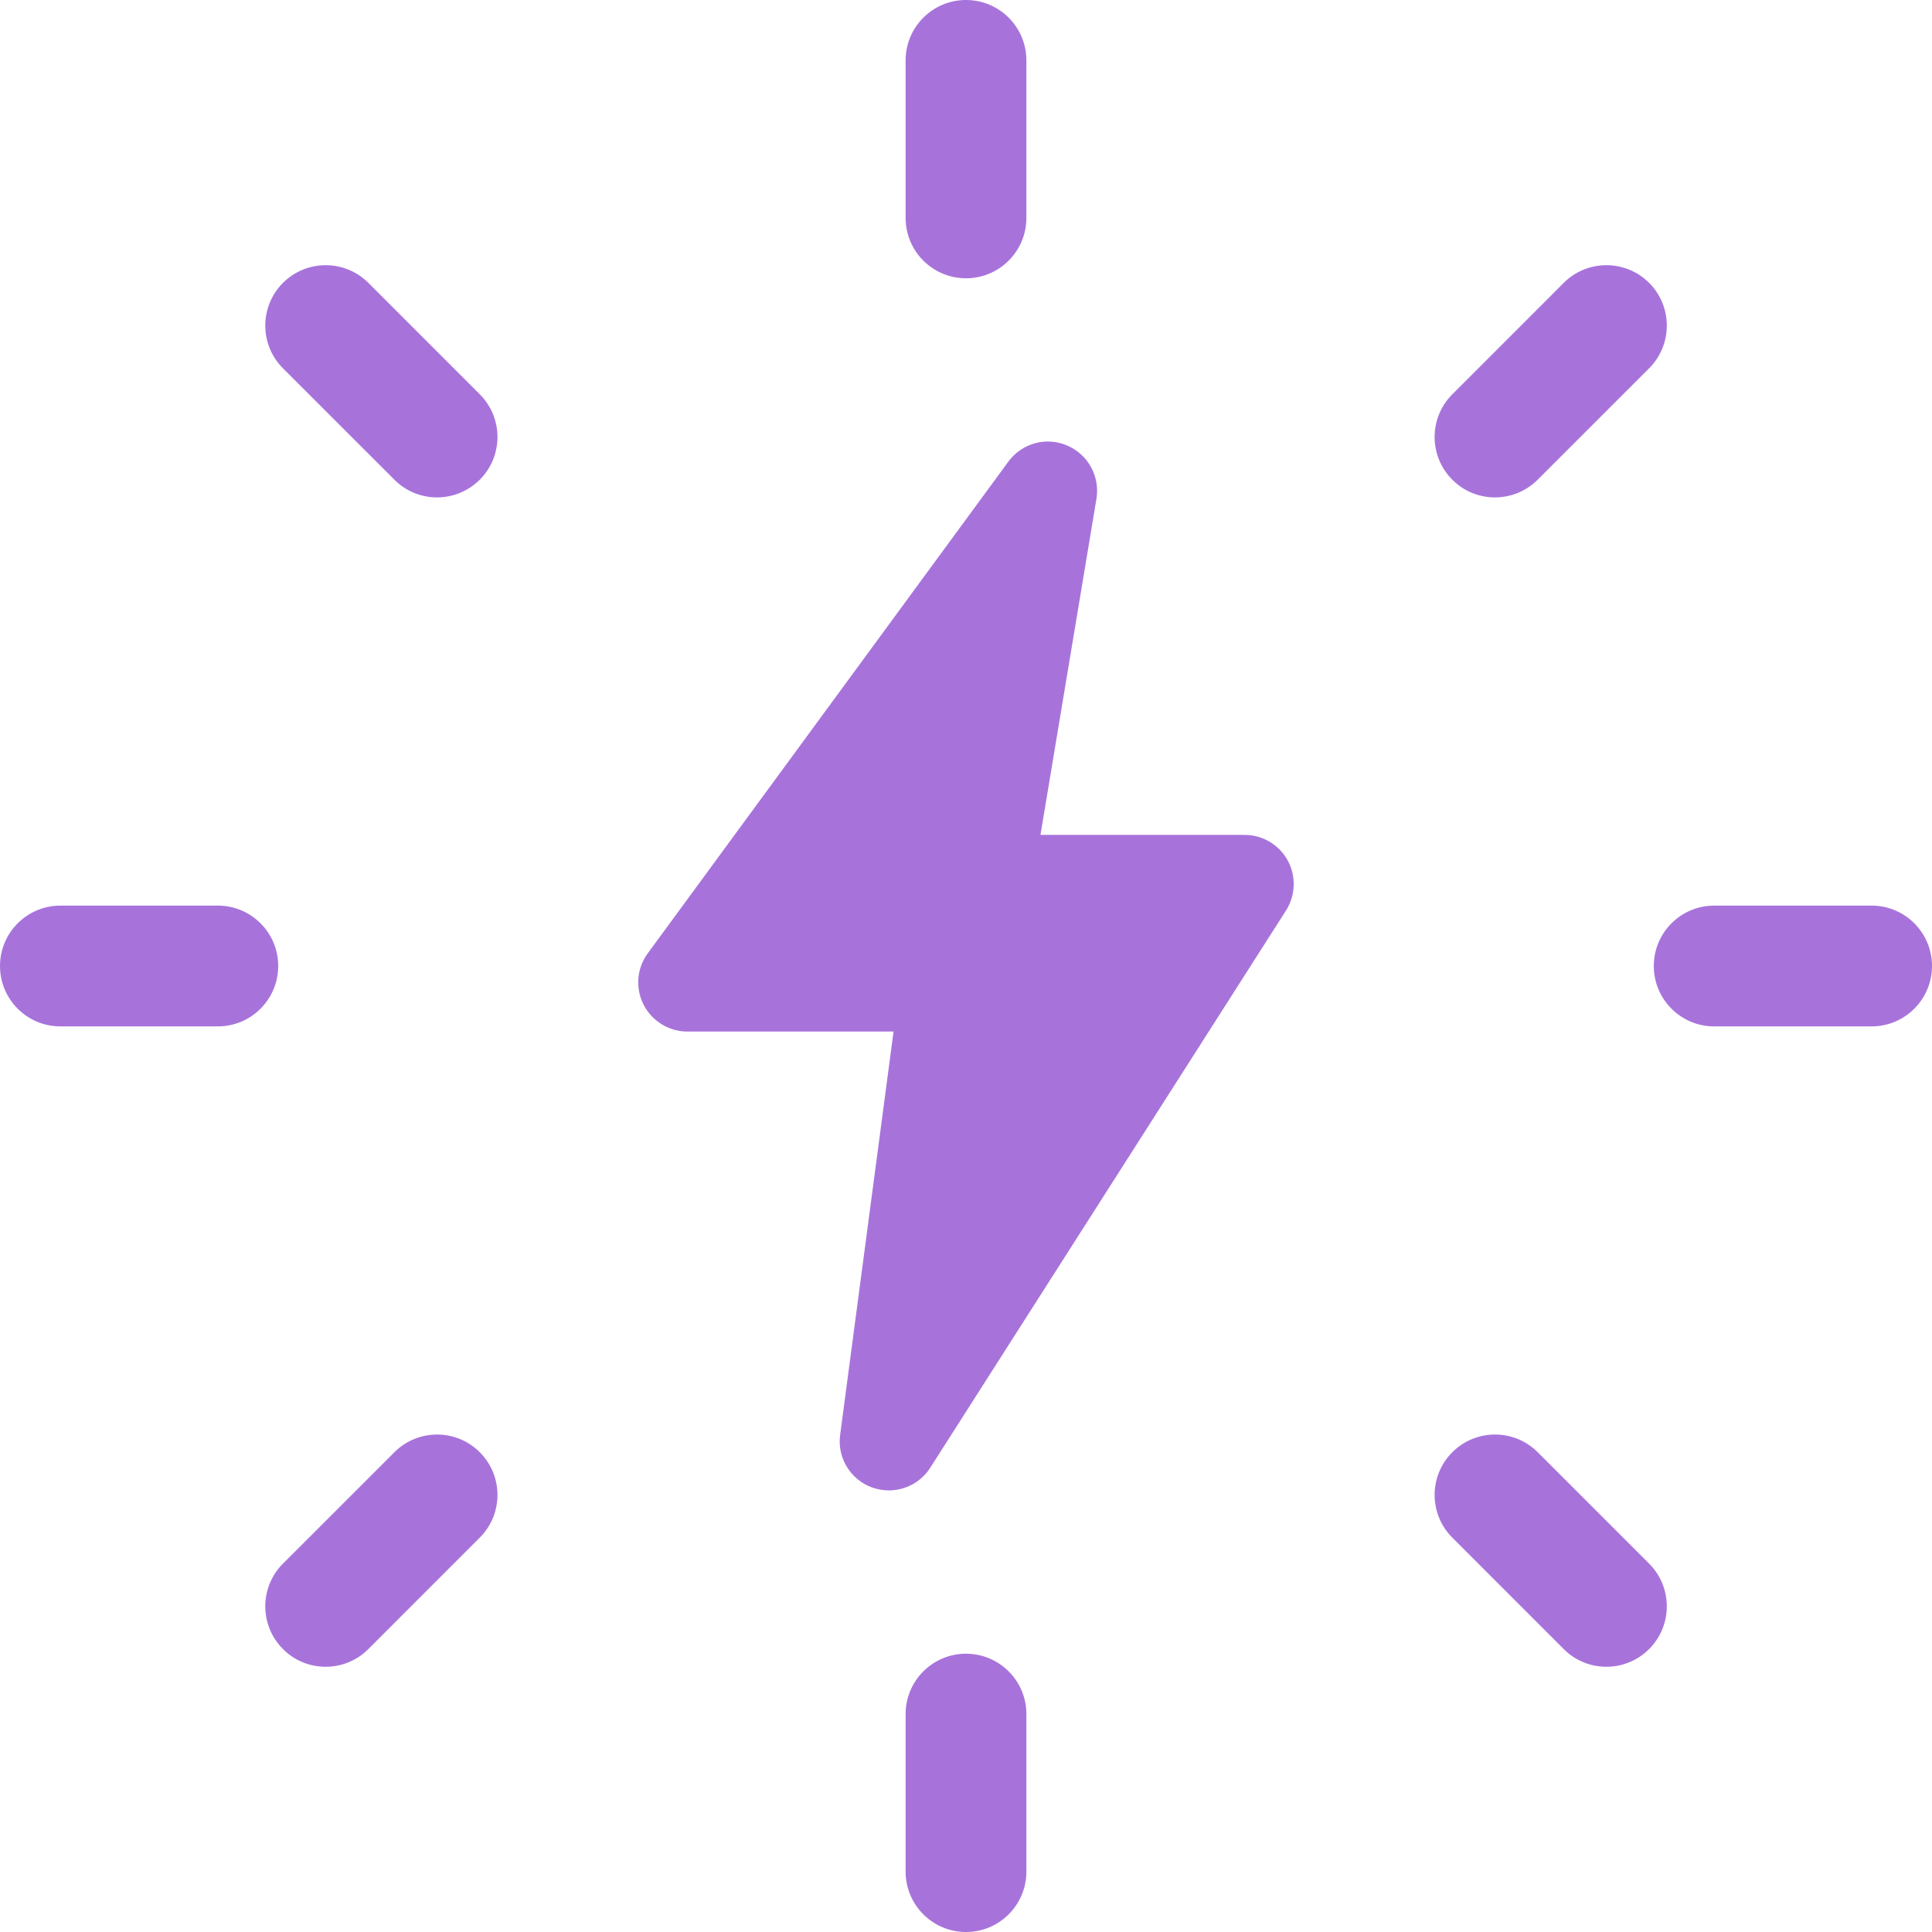 <svg width="70" height="70" viewBox="0 0 70 70" fill="none" xmlns="http://www.w3.org/2000/svg">
<g clip-path="url(#clip0_3_161)">
<path d="M35 10.083C33.792 10.083 32.812 9.103 32.812 7.895V2.188C32.812 0.98 33.792 0 35 0C36.208 0 37.188 0.98 37.188 2.188V7.895C37.188 9.103 36.208 10.083 35 10.083Z" fill="#A773DB"/>
<path d="M54.165 18.022C53.605 18.022 53.045 17.809 52.62 17.38C51.765 16.526 51.765 15.14 52.62 14.286L56.656 10.249C57.511 9.395 58.896 9.395 59.751 10.249C60.605 11.104 60.605 12.489 59.751 13.344L55.714 17.38C55.285 17.806 54.728 18.022 54.165 18.022Z" fill="#A773DB"/>
<path d="M67.812 37.188H62.108C60.9 37.188 59.92 36.208 59.92 35C59.92 33.792 60.9 32.812 62.108 32.812H67.812C69.02 32.812 70 33.792 70 35C70 36.208 69.02 37.188 67.812 37.188Z" fill="#A773DB"/>
<path d="M58.202 60.39C57.642 60.39 57.082 60.177 56.656 59.748L52.62 55.711C51.765 54.857 51.765 53.471 52.62 52.617C53.474 51.762 54.86 51.762 55.714 52.617L59.751 56.653C60.605 57.508 60.605 58.893 59.751 59.748C59.322 60.177 58.762 60.39 58.202 60.39Z" fill="#A773DB"/>
<path d="M35 70C33.792 70 32.812 69.02 32.812 67.812V62.105C32.812 60.897 33.792 59.917 35 59.917C36.208 59.917 37.188 60.897 37.188 62.105V67.812C37.188 69.02 36.208 70 35 70Z" fill="#A773DB"/>
<path d="M11.798 60.39C11.238 60.39 10.678 60.177 10.252 59.748C9.398 58.893 9.398 57.508 10.252 56.653L14.289 52.617C15.143 51.762 16.529 51.762 17.383 52.617C18.238 53.471 18.238 54.857 17.383 55.711L13.347 59.748C12.918 60.177 12.358 60.39 11.798 60.39Z" fill="#A773DB"/>
<path d="M7.893 37.188H2.188C0.98 37.188 0 36.208 0 35C0 33.792 0.98 32.812 2.188 32.812H7.893C9.1 32.812 10.08 33.792 10.08 35C10.08 36.208 9.1 37.188 7.893 37.188Z" fill="#A773DB"/>
<path d="M15.835 18.022C15.275 18.022 14.715 17.809 14.289 17.38L10.252 13.344C9.398 12.489 9.398 11.104 10.252 10.249C11.107 9.395 12.492 9.395 13.347 10.249L17.383 14.286C18.238 15.14 18.238 16.526 17.383 17.38C16.952 17.806 16.395 18.022 15.835 18.022Z" fill="#A773DB"/>
<path d="M32.204 54C32 54 31.793 53.964 31.594 53.893C30.808 53.606 30.328 52.812 30.44 51.986L32.375 37.375H24.906C24.236 37.375 23.621 36.997 23.317 36.399C23.013 35.8 23.072 35.081 23.469 34.541L36.532 16.729C37.018 16.061 37.902 15.814 38.66 16.14C39.42 16.46 39.861 17.261 39.726 18.073L37.698 30.25H45.093C45.744 30.25 46.343 30.604 46.656 31.176C46.967 31.746 46.944 32.442 46.594 32.99L33.705 53.178C33.37 53.703 32.798 54 32.204 54Z" fill="#A773DB"/>
</g>
<defs>
<clipPath id="clip0_3_161">
<rect width="70" height="70" fill="white"/>
</clipPath>
</defs>
</svg>
